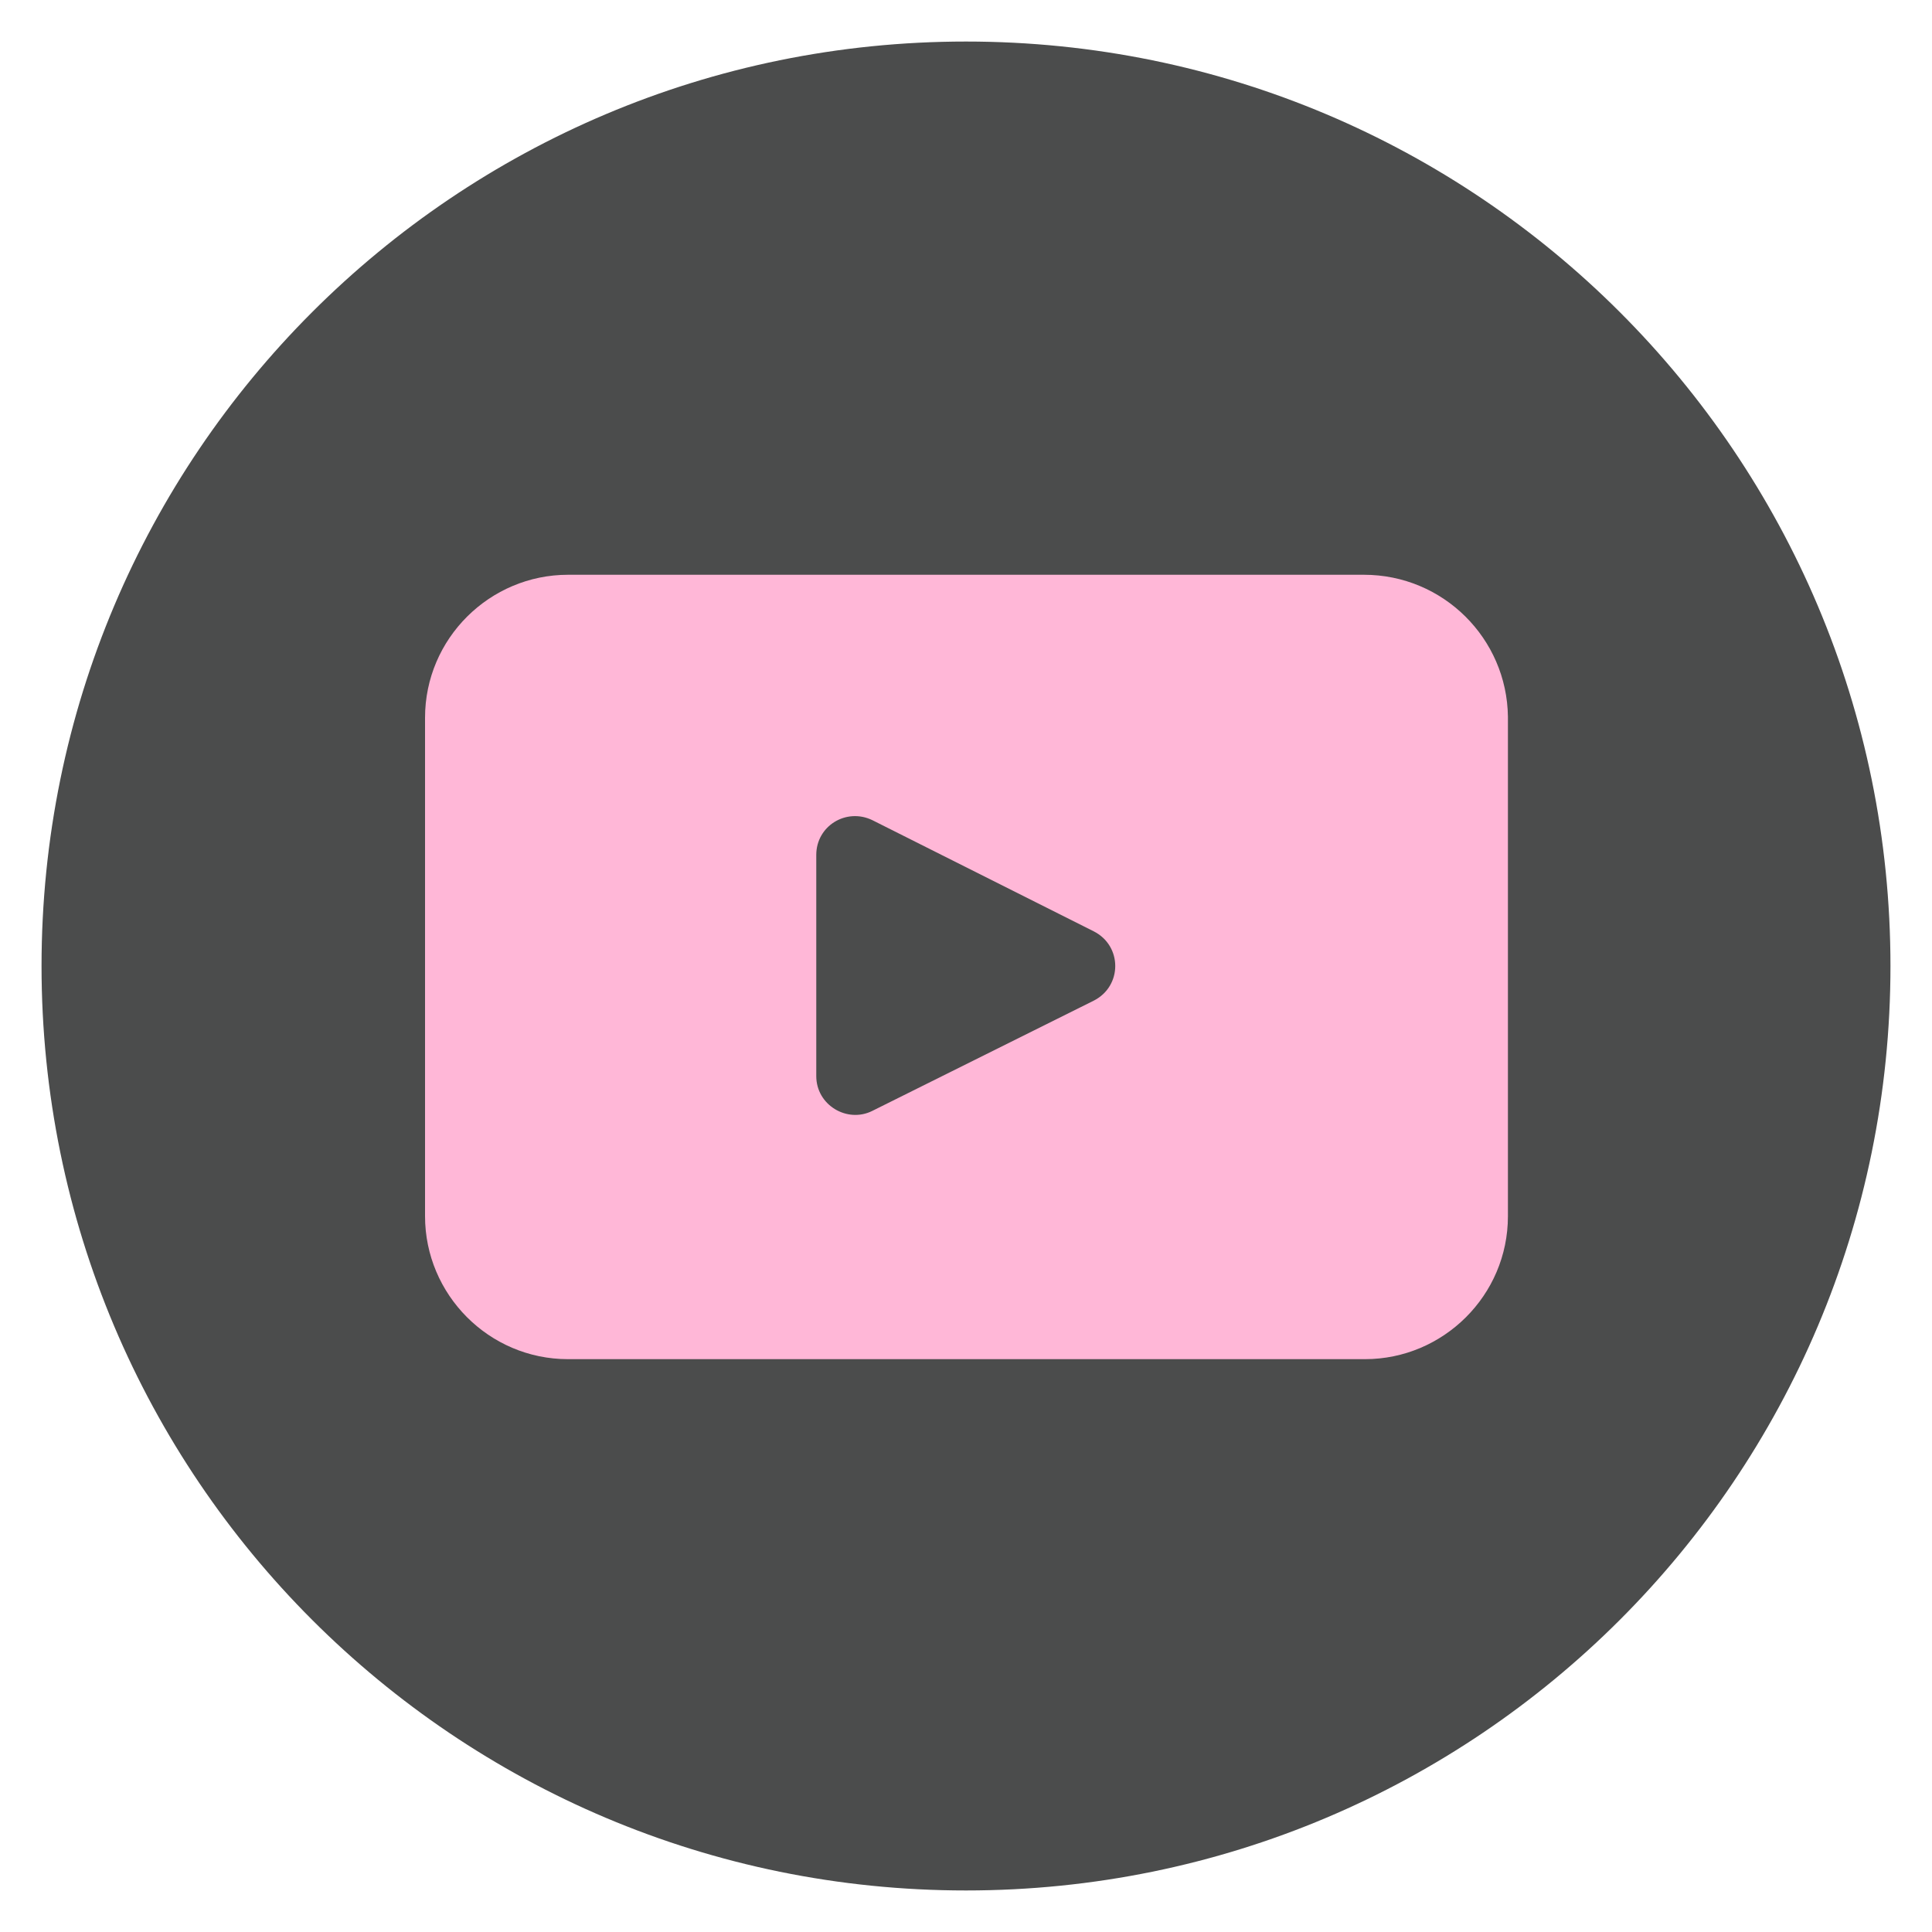 <?xml version="1.0" encoding="utf-8"?>
<!-- Generator: Adobe Illustrator 26.0.1, SVG Export Plug-In . SVG Version: 6.00 Build 0)  -->
<svg version="1.1" id="Layer_1" xmlns="http://www.w3.org/2000/svg" xmlns:xlink="http://www.w3.org/1999/xlink" x="0px" y="0px"
	 viewBox="0 0 200 200" style="enable-background:new 0 0 200 200;" xml:space="preserve">
<style type="text/css">
	.st0{fill:#DDDEDB;stroke:#FFB7D7;stroke-width:13.061;stroke-miterlimit:10;}
	.st1{fill:none;stroke:#FFB7D7;stroke-width:13.061;stroke-miterlimit:10;}
	.st2{fill:#FFB7D7;}
	.st3{fill:#4B4C4C;}
	.st4{fill:#FFB7D7;stroke:#4B4C4C;stroke-width:3.244;stroke-miterlimit:10;}
	.st5{opacity:0.47;fill:#4B4C4C;}
	.st6{clip-path:url(#SVGID_00000072984264255791149010000013403004895755847346_);}
	.st7{clip-path:url(#SVGID_00000045611548186898388330000004561916697379845542_);fill:#4B4C4C;}
	.st8{clip-path:url(#SVGID_00000058551643037742719390000001316020231264817054_);}
	.st9{clip-path:url(#SVGID_00000109010592098797281920000016686070450652053130_);fill:#4B4C4C;}
	.st10{clip-path:url(#SVGID_00000170957371366695966210000017714209860223222968_);}
	.st11{clip-path:url(#SVGID_00000124158368893656362170000017010571497857157791_);fill:#4B4C4C;}
	.st12{fill:#FFB7D7;stroke:#4B4C4C;stroke-width:4.567;stroke-miterlimit:10;}
	.st13{fill:#FFFFFF;}
</style>
<g>
	<path class="st3" d="M195.7,100c0,52.9-42.8,95.7-95.7,95.7h0c-52.9,0-95.7-42.8-95.7-95.7v0C4.3,47.1,47.1,4.3,100,4.3h0
		C152.9,4.3,195.7,47.1,195.7,100L195.7,100z"/>
	<path class="st2" d="M141.2,59.5H58.8c-8.1,0-14.8,6.6-14.8,14.8v51.6c0,8.1,6.6,14.8,14.8,14.8h82.5c8.1,0,14.8-6.6,14.8-14.8
		V74.2C156,66.1,149.4,59.5,141.2,59.5z M113.2,103.6L90.3,115c-2.6,1.3-5.8-0.6-5.8-3.6V88.5c0-3,3.1-4.9,5.8-3.6l22.9,11.5
		C116.2,97.9,116.2,102.1,113.2,103.6z"/>
</g>
</svg>
